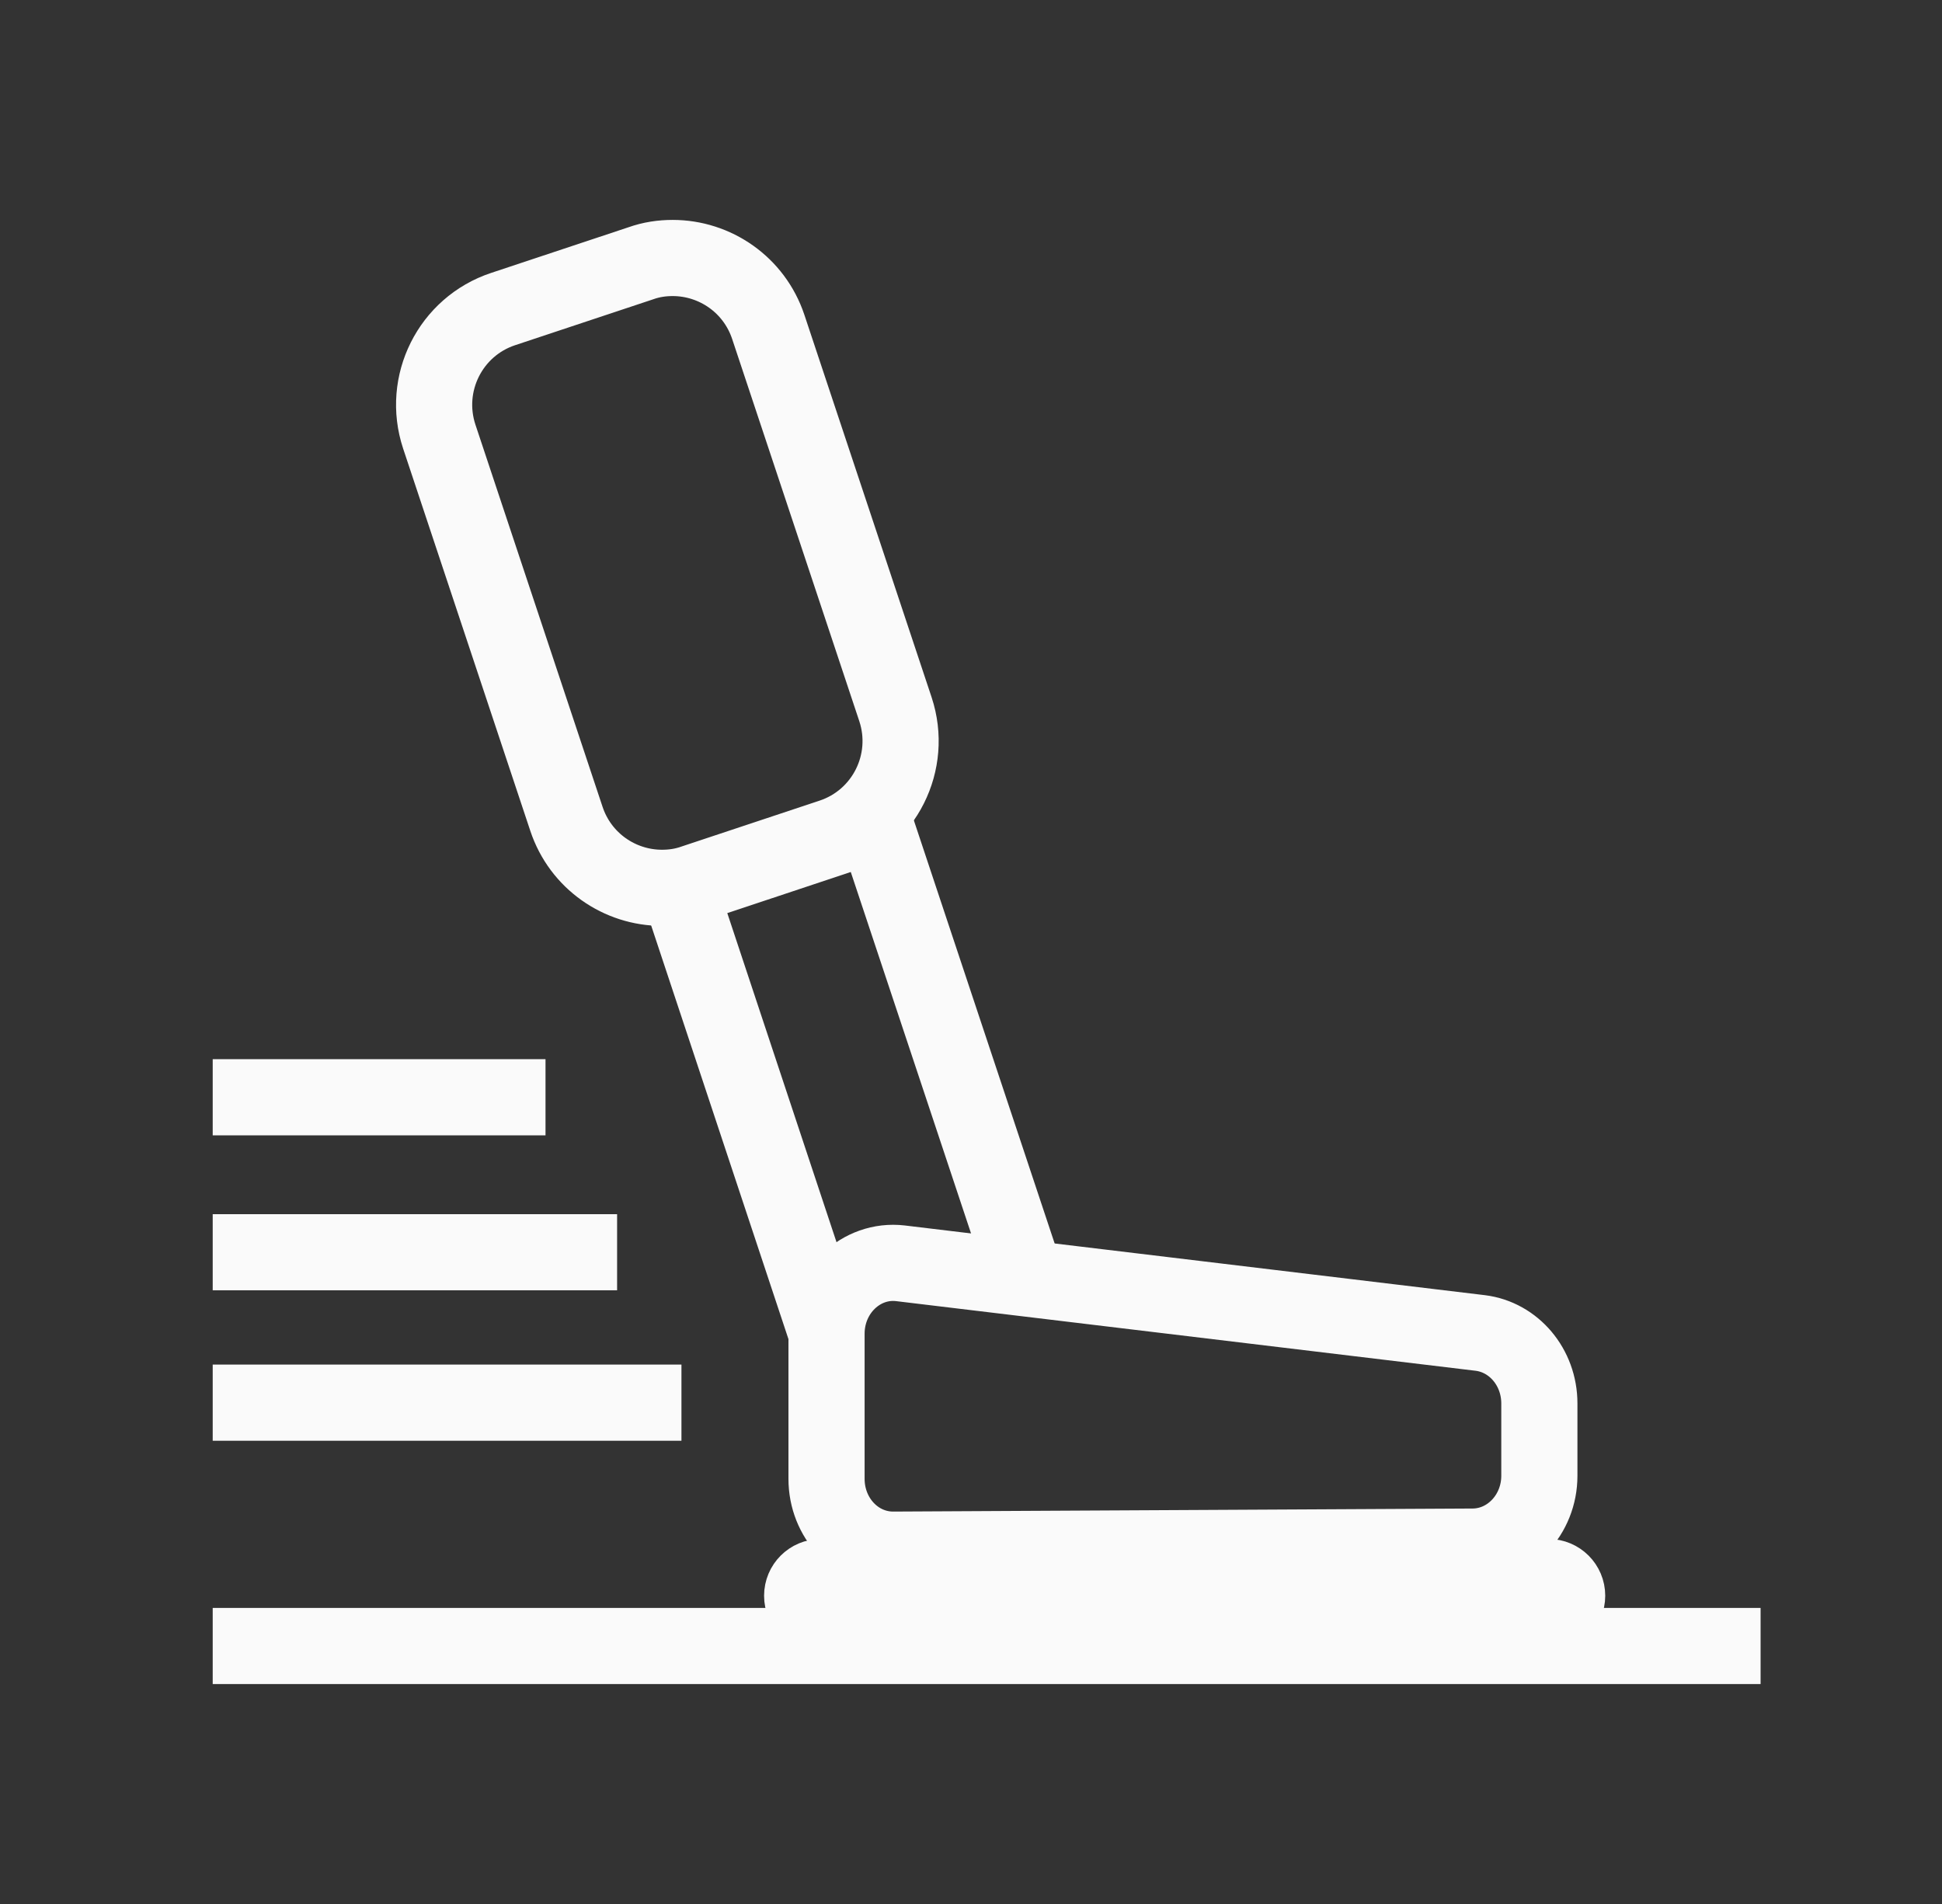 <svg width="51" height="50" viewBox="0 0 51 50" fill="none" xmlns="http://www.w3.org/2000/svg">
<rect x="0" y="0" width="51" height="50" fill="#333333" stroke="none"/>
<path d="M17.666 6.775C17.386 6.775 17.106 6.815 16.826 6.915L13.216 8.115C11.826 8.575 11.076 10.075 11.536 11.465L14.876 21.505C15.246 22.615 16.276 23.315 17.386 23.315C17.666 23.315 17.946 23.275 18.226 23.175L21.836 21.975C23.226 21.515 23.976 20.015 23.516 18.625L20.176 8.585C19.806 7.475 18.776 6.775 17.666 6.775Z" stroke="#FAFAFA" stroke-width="2" stroke-linejoin="round"/>
<path d="M21.726 35.065L17.836 23.345L22.976 21.635L26.876 33.355" stroke="#FAFAFA" stroke-width="2" stroke-linejoin="round"/>
<path d="M5.586 28.815H14.326" stroke="#FAFAFA" stroke-width="2" stroke-linejoin="round"/>
<path d="M5.586 32.885H16.206" stroke="#FAFAFA" stroke-width="2" stroke-linejoin="round"/>
<path d="M5.586 36.835H17.896" stroke="#FAFAFA" stroke-width="2" stroke-linejoin="round"/>
<path d="M5.586 43.225H46.236" stroke="#FAFAFA" stroke-width="2" stroke-linejoin="round"/>
<path d="M21.706 38.835V35.025C21.706 33.915 22.616 33.055 23.646 33.175L38.876 35.005C39.756 35.115 40.426 35.905 40.426 36.855V38.755C40.426 39.775 39.646 40.605 38.686 40.615L23.456 40.695C22.486 40.695 21.706 39.865 21.706 38.835Z" stroke="#FAFAFA" stroke-width="2" stroke-linejoin="round"/>
<path d="M40.666 41.415H21.556C21.285 41.415 21.066 41.634 21.066 41.905C21.066 42.176 21.285 42.395 21.556 42.395H40.666C40.937 42.395 41.156 42.176 41.156 41.905C41.156 41.634 40.937 41.415 40.666 41.415Z" stroke="#FAFAFA" stroke-width="2" stroke-linejoin="round"/>
</svg>
